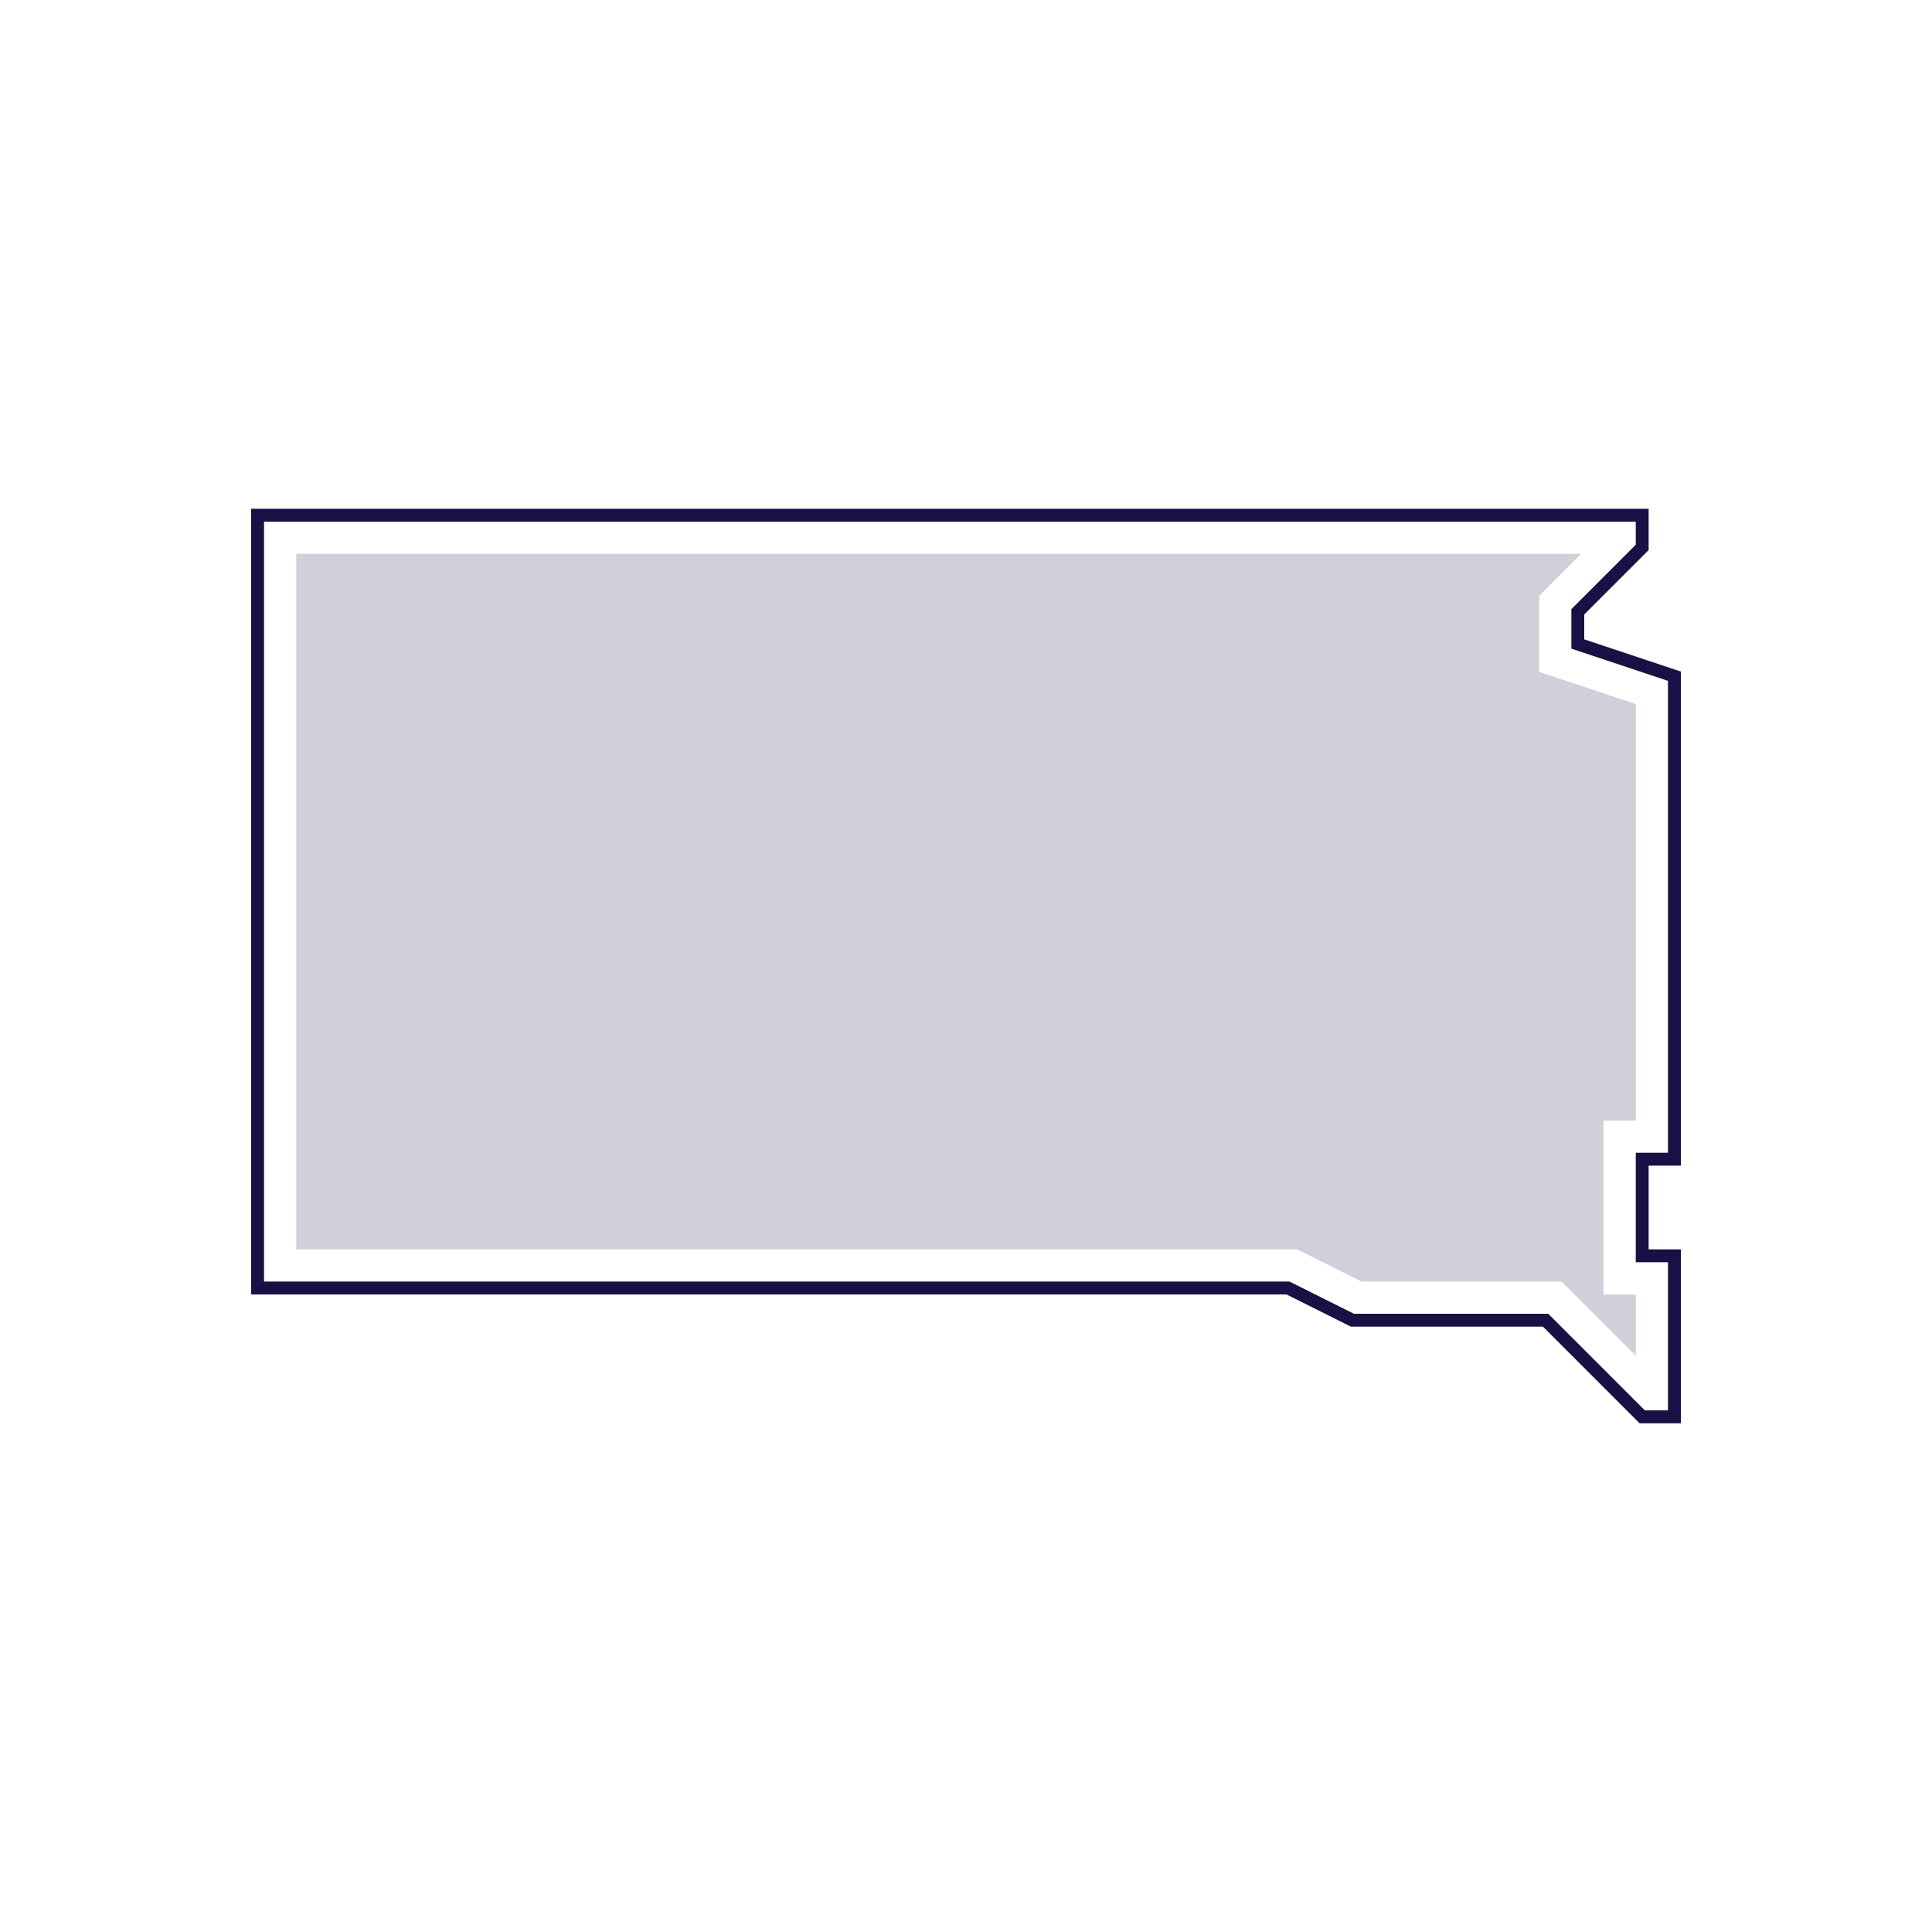 <?xml version="1.0" encoding="UTF-8"?><svg id="Layer_1" xmlns="http://www.w3.org/2000/svg" viewBox="0 0 150 150"><defs><style>.cls-1{fill:#d0d0da;}.cls-2{fill:none;stroke:#171145;stroke-miterlimit:10;}</style></defs><polygon class="cls-2" points="130 90 130 52.5 122.5 50 122.5 47.5 127.5 42.5 127.5 40 20 40 20 100 100 100 105 102.5 120 102.5 127.5 110 130 110 130 97.5 127.5 97.5 127.5 90 130 90"/><polygon class="cls-1" points="124.5 87 124.5 100.5 127 100.5 127 105.26 121.24 99.5 105.71 99.5 100.71 97 23 97 23 43 122.76 43 119.5 46.26 119.5 52.16 127 54.66 127 87 124.5 87"/></svg>